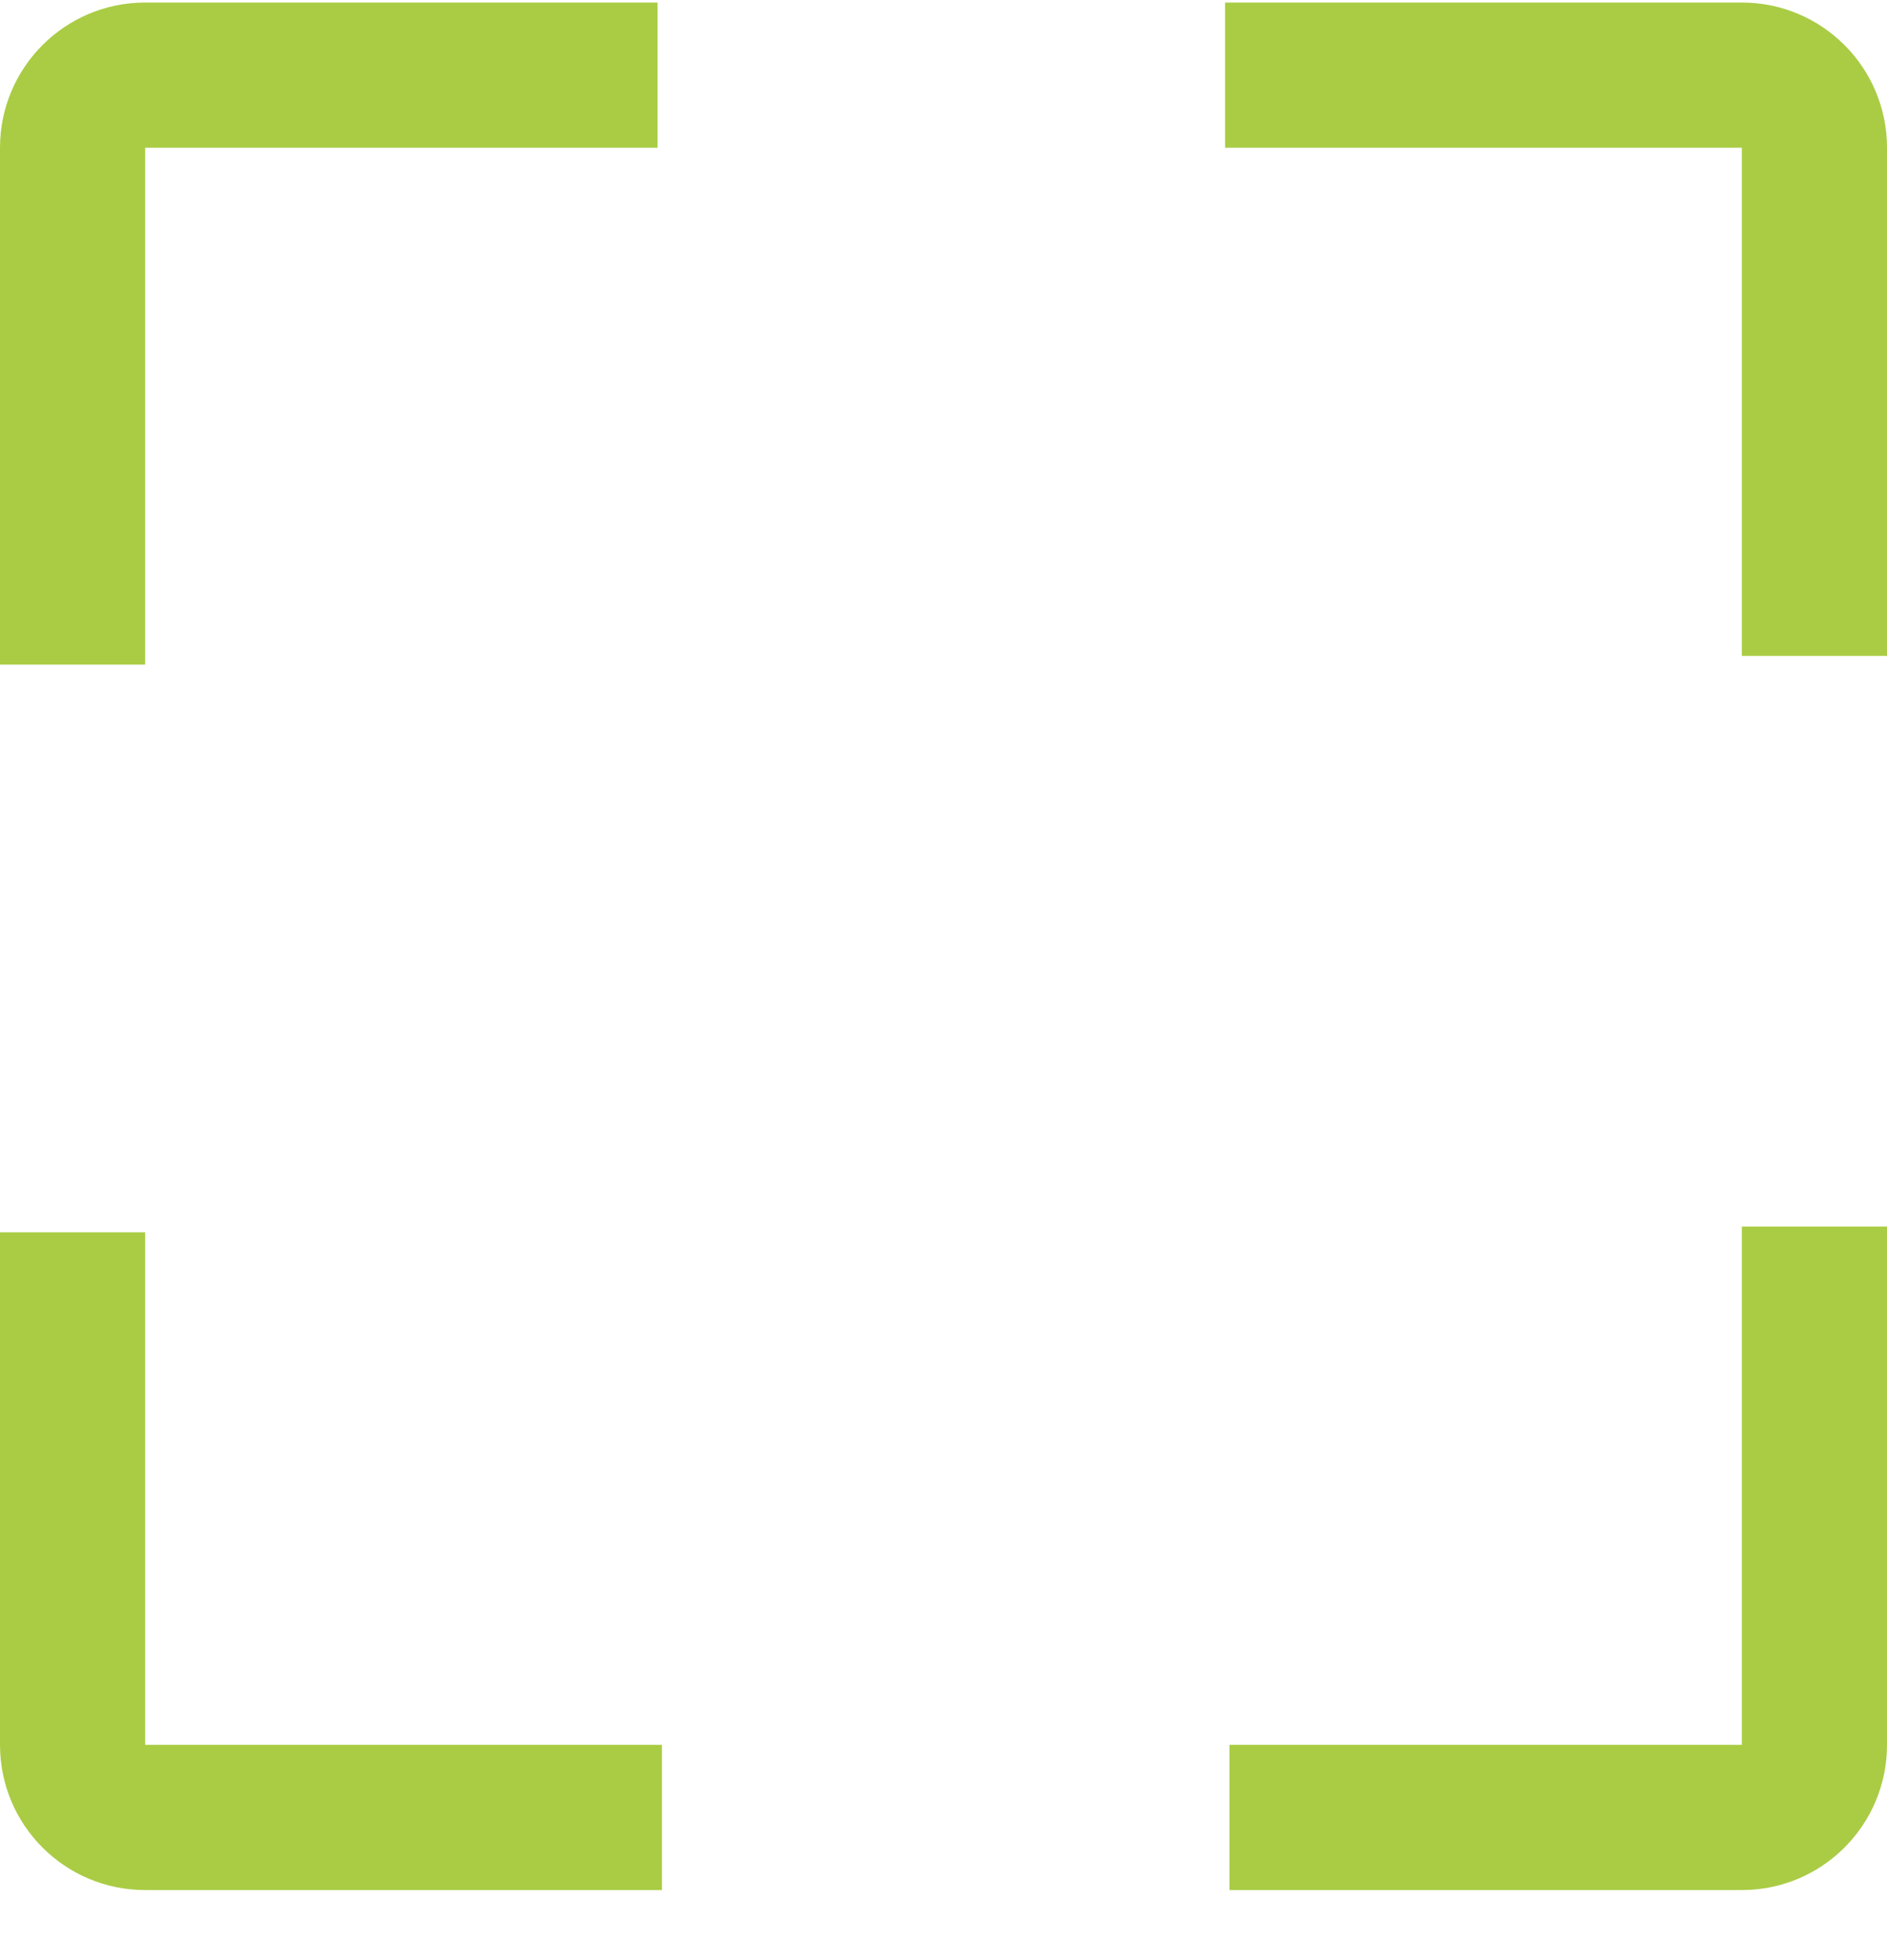 <?xml version="1.0" encoding="UTF-8"?>
<svg width="26px" height="27px" viewBox="0 0 26 27" version="1.1" xmlns="http://www.w3.org/2000/svg" xmlns:xlink="http://www.w3.org/1999/xlink">
    <!-- Generator: Sketch 54.1 (76490) - https://sketchapp.com -->
    <title>Style 81</title>
    <desc>Created with Sketch.</desc>
    <g id="UI-Kit" stroke="none" stroke-width="1" fill="none" fill-rule="evenodd">
        <g id="grommet-2-open-theme" transform="translate(-3976, -2175)" fill="#A9CC44" fill-rule="nonzero">
            <path d="M4000,2175.035 C4001.105,2175.035 4002,2175.931 4002,2177.035 L4002,2184.035 L4000,2184.035 L4000,2177.035 L3992.88,2177.035 L3992.88,2175.035 L4000,2175.035 Z M3978,2177.035 L3978,2184.155 L3976,2184.155 L3976,2177.035 C3976,2175.931 3976.895,2175.035 3978,2175.035 L3985.06,2175.035 L3985.06,2177.035 L3978,2177.035 Z M3978,2191.975 L3978,2199.035 L3985.12,2199.035 L3985.12,2201.035 L3978,2201.035 C3976.895,2201.035 3976,2200.14 3976,2199.035 L3976,2191.975 L3978,2191.975 Z M4000,2199.035 L4000,2191.895 L4002,2191.895 L4002,2199.035 C4002,2200.14 4001.105,2201.035 4000,2201.035 L3992.94,2201.035 L3992.94,2199.035 L4000,2199.035 Z" id="Style-81"></path>
        </g>
    </g>
</svg>
